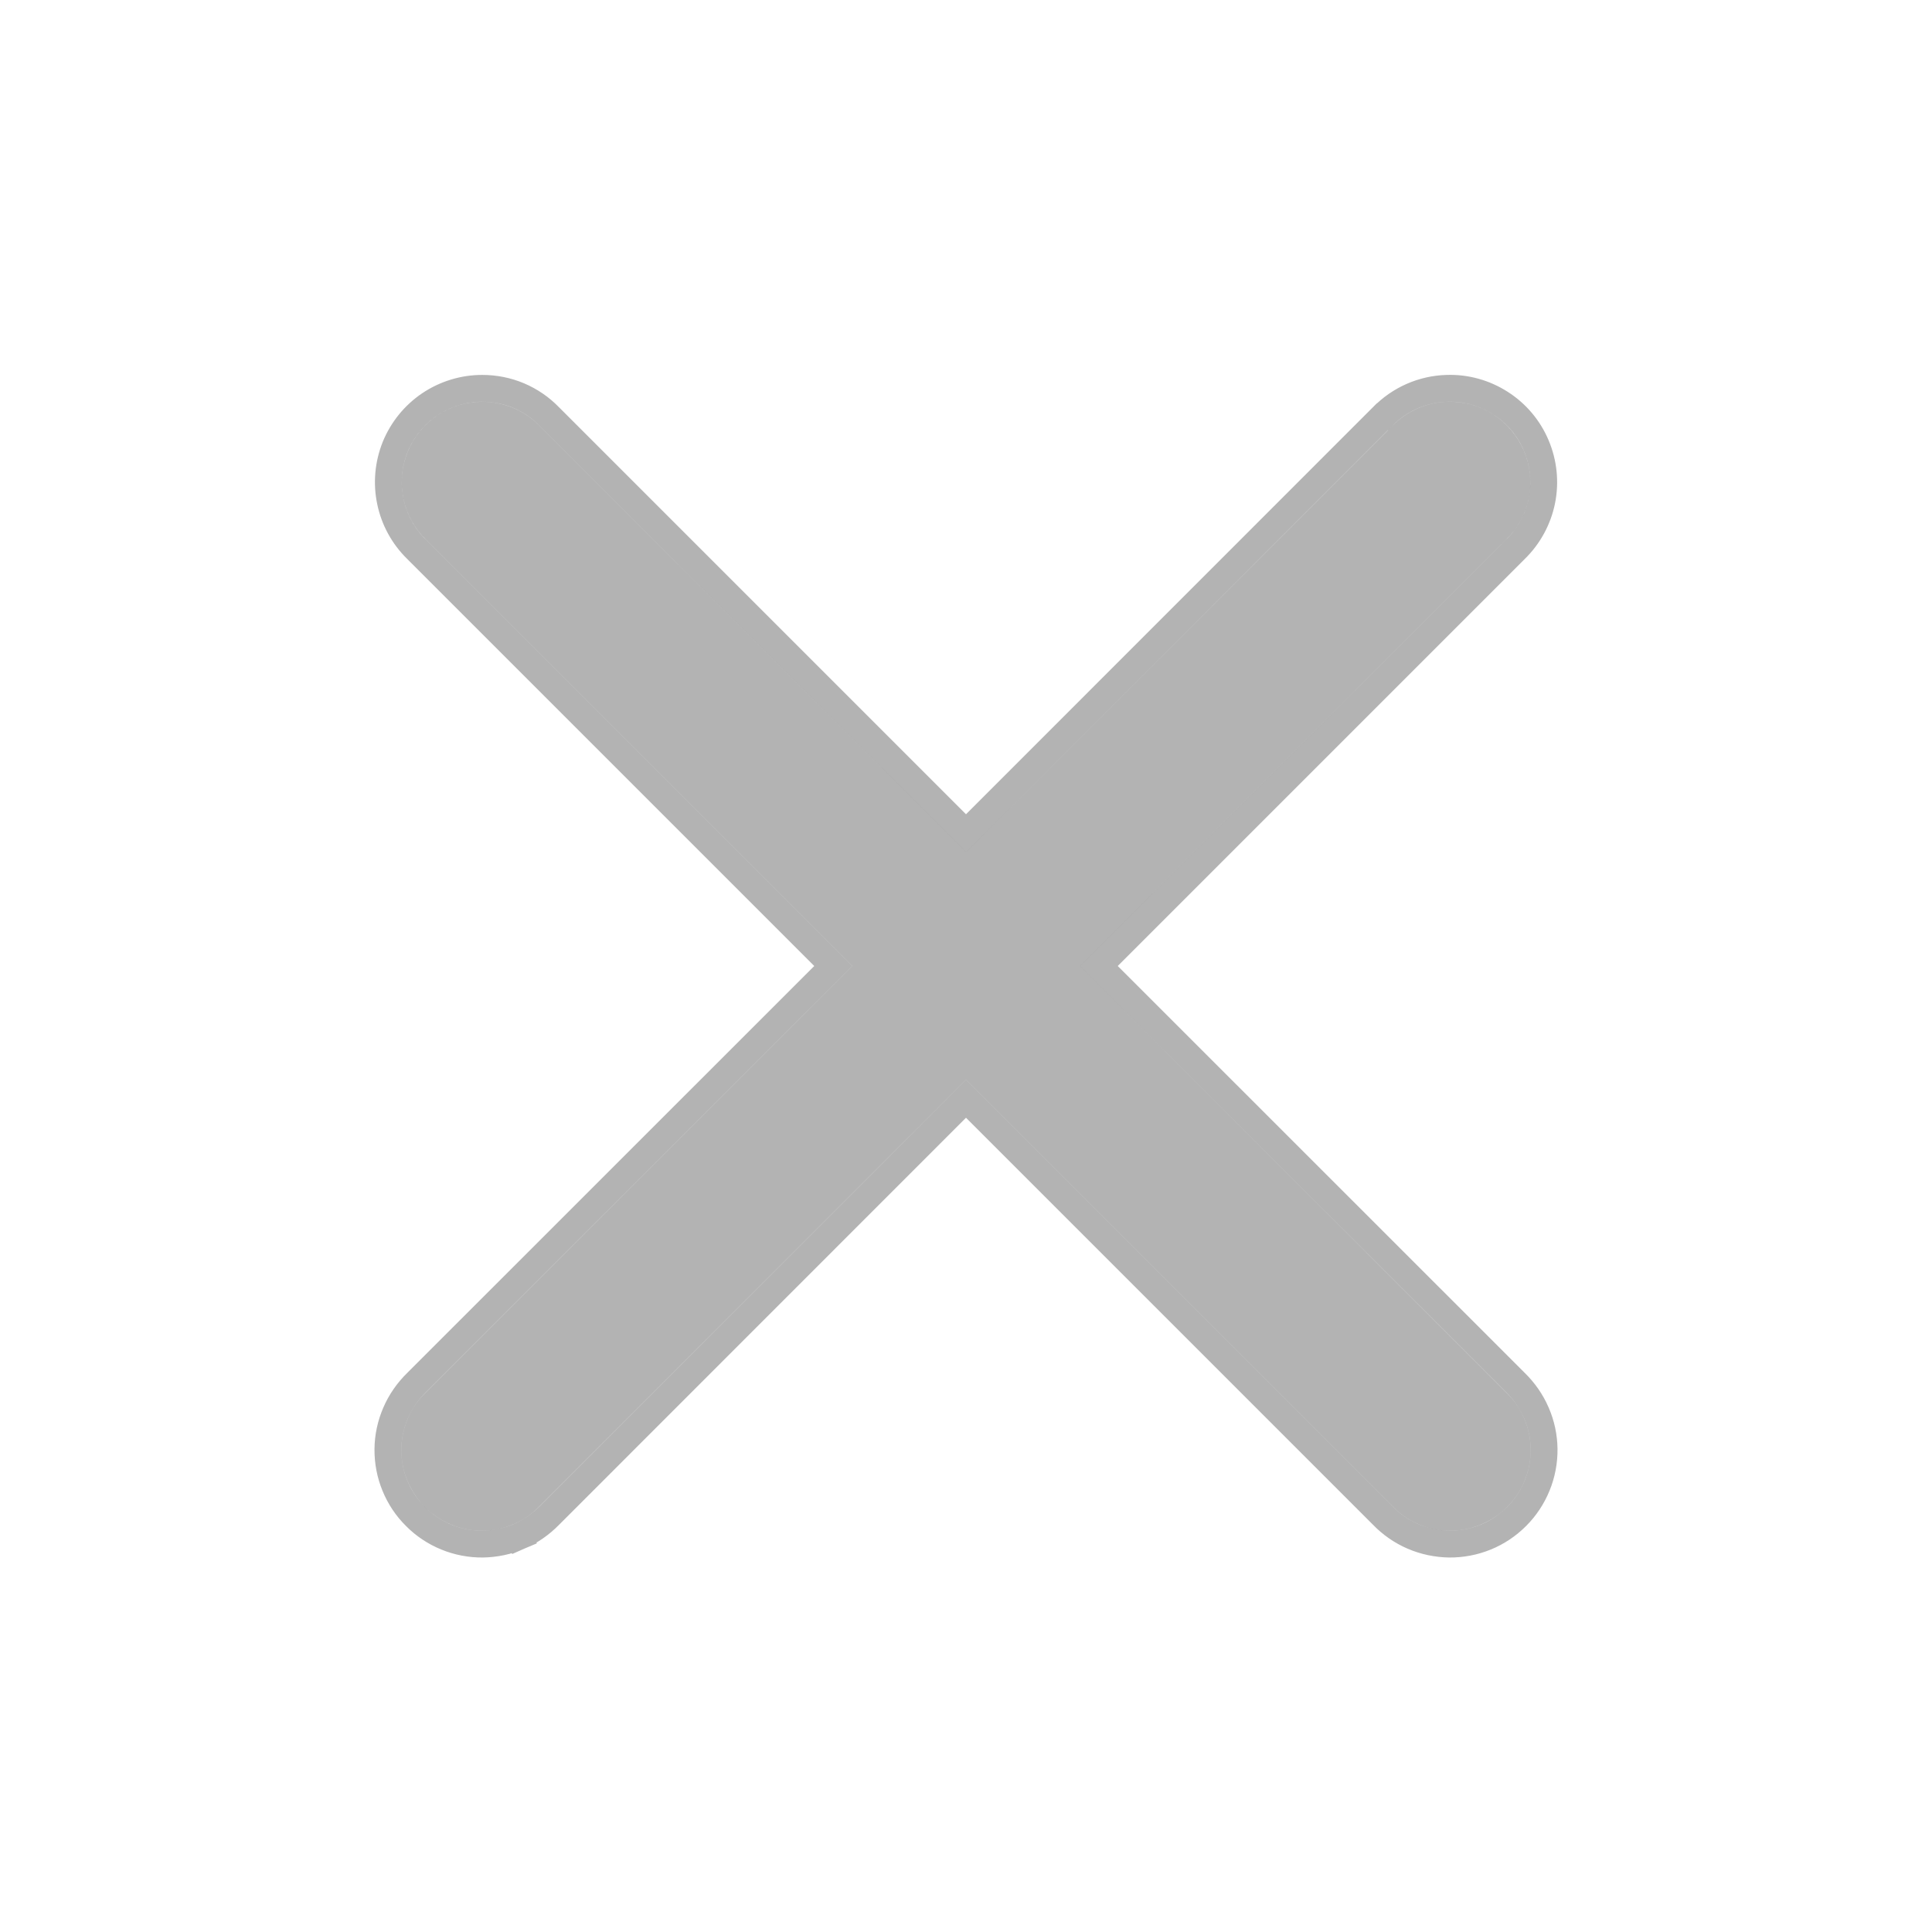 <svg width="18" height="18" viewBox="0 0 18 18" fill="none" xmlns="http://www.w3.org/2000/svg">
<path d="M4.493 3.743C4.344 3.743 4.198 3.787 4.074 3.87C3.95 3.954 3.854 4.072 3.798 4.21C3.742 4.349 3.728 4.5 3.759 4.646C3.789 4.792 3.863 4.926 3.97 5.03L7.94 9L3.97 12.97C3.898 13.039 3.84 13.121 3.801 13.213C3.761 13.305 3.74 13.403 3.739 13.503C3.738 13.603 3.757 13.702 3.795 13.794C3.833 13.886 3.888 13.97 3.959 14.041C4.03 14.112 4.113 14.167 4.206 14.205C4.298 14.243 4.397 14.262 4.497 14.261C4.597 14.26 4.695 14.239 4.787 14.199C4.879 14.16 4.961 14.102 5.03 14.03L9 10.06L12.97 14.03C13.039 14.102 13.122 14.16 13.213 14.199C13.305 14.239 13.403 14.26 13.503 14.261C13.603 14.262 13.702 14.243 13.794 14.205C13.887 14.167 13.971 14.112 14.041 14.041C14.112 13.97 14.168 13.886 14.205 13.794C14.243 13.702 14.262 13.603 14.261 13.503C14.26 13.403 14.239 13.305 14.199 13.213C14.16 13.121 14.102 13.039 14.03 12.97L10.061 9L14.03 5.03C14.139 4.925 14.213 4.789 14.243 4.641C14.273 4.493 14.257 4.339 14.198 4.2C14.139 4.061 14.04 3.943 13.913 3.861C13.785 3.779 13.637 3.738 13.486 3.743C13.291 3.748 13.106 3.83 12.97 3.97L9 7.939L5.03 3.97C4.961 3.898 4.877 3.841 4.785 3.802C4.692 3.763 4.593 3.743 4.493 3.743Z" fill="black" fill-opacity="0.3"/>
<path d="M4.493 3.618L4.493 3.618C4.319 3.618 4.149 3.67 4.004 3.767C3.86 3.864 3.748 4.002 3.682 4.163C3.617 4.325 3.601 4.502 3.637 4.672C3.672 4.842 3.758 4.998 3.882 5.119L7.763 9L3.882 12.88C3.799 12.961 3.732 13.057 3.686 13.164C3.64 13.27 3.615 13.385 3.614 13.502C3.613 13.618 3.635 13.734 3.679 13.841C3.723 13.949 3.788 14.047 3.871 14.129C3.953 14.212 4.051 14.277 4.159 14.321C4.266 14.365 4.382 14.387 4.498 14.386C4.615 14.384 4.73 14.36 4.837 14.314L4.787 14.199L4.837 14.314C4.943 14.268 5.039 14.201 5.12 14.118L9 10.237L12.881 14.118C12.961 14.201 13.057 14.268 13.164 14.314C13.271 14.36 13.386 14.384 13.502 14.386C13.618 14.387 13.734 14.365 13.842 14.321C13.95 14.277 14.047 14.212 14.13 14.129C14.212 14.047 14.277 13.949 14.321 13.841C14.365 13.734 14.387 13.618 14.386 13.502C14.385 13.385 14.36 13.27 14.314 13.164C14.268 13.057 14.201 12.961 14.118 12.88L10.237 9L14.117 5.12C14.118 5.12 14.118 5.119 14.118 5.119C14.244 4.996 14.33 4.838 14.365 4.666C14.4 4.493 14.382 4.314 14.313 4.151C14.245 3.989 14.129 3.851 13.98 3.756C13.832 3.661 13.658 3.612 13.482 3.618L13.482 3.618C13.255 3.624 13.039 3.719 12.881 3.882C12.881 3.882 12.88 3.882 12.88 3.882L9 7.763L5.119 3.882C5.038 3.798 4.941 3.732 4.833 3.686C4.726 3.641 4.61 3.618 4.493 3.618Z" stroke="black" stroke-opacity="0.3" stroke-width="0.25"/>
</svg>
